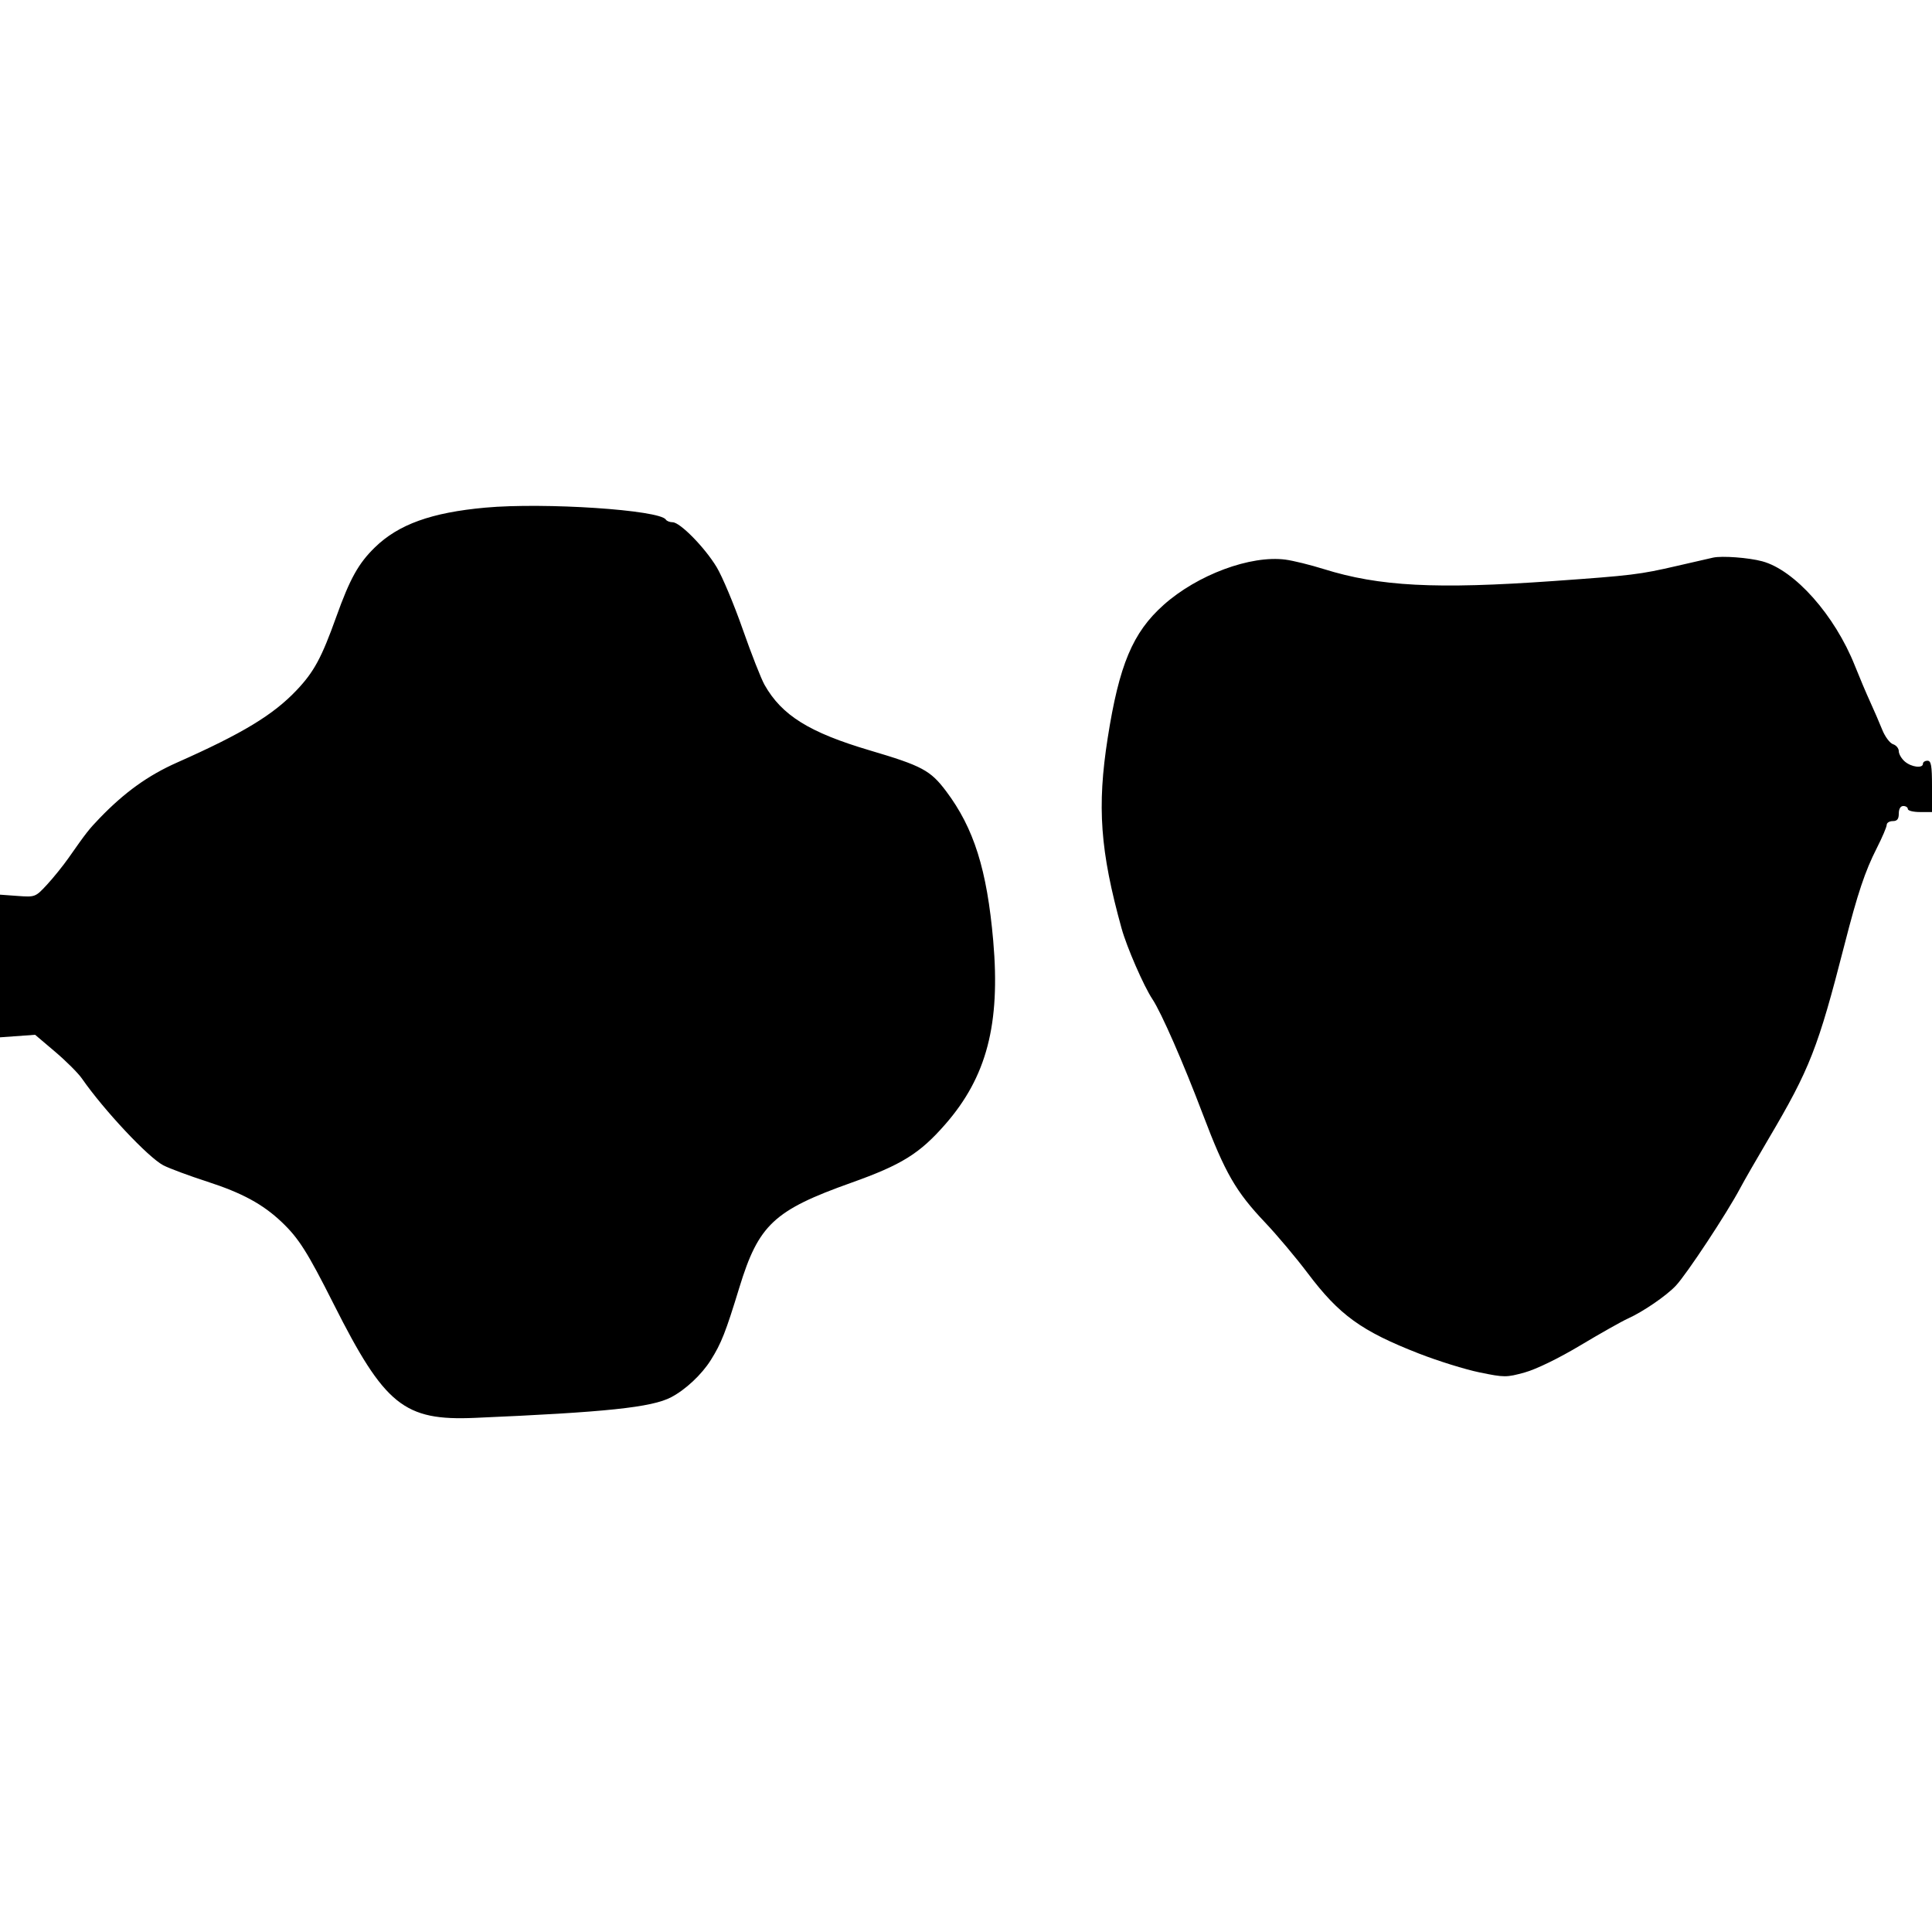 <svg xmlns="http://www.w3.org/2000/svg" width="640" height="640" viewBox="0 0 640 640" version="1.1">
	<path d="M 160.746 168.162 C 142.910 169.784, 132.025 173.702, 124.200 181.316 C 118.739 186.630, 115.922 191.696, 111.383 204.361 C 106.534 217.894, 104.030 222.534, 98.308 228.585 C 90.515 236.826, 80.409 242.947, 58.651 252.603 C 49.049 256.864, 41.278 262.448, 33 271.034 C 29.443 274.723, 28.543 275.876, 22.727 284.181 C 20.924 286.755, 17.709 290.742, 15.583 293.041 C 11.757 297.175, 11.653 297.215, 5.858 296.796 L 0 296.372 0 320 L 0 343.628 5.817 343.207 L 11.634 342.786 18.258 348.405 C 21.901 351.496, 25.892 355.482, 27.127 357.262 C 34.388 367.729, 49.133 383.448, 54.109 386.027 C 56.094 387.055, 62.625 389.483, 68.621 391.422 C 80.203 395.166, 87.100 398.911, 93.342 404.847 C 98.954 410.182, 101.835 414.731, 110.539 432 C 127.450 465.550, 133.836 470.697, 157.298 469.688 C 200.795 467.817, 215.870 466.233, 222.319 462.854 C 227.111 460.342, 232.430 455.361, 235.449 450.560 C 238.949 444.991, 240.376 441.367, 244.923 426.500 C 251.286 405.700, 256.393 400.920, 282 391.799 C 298.671 385.861, 304.635 382.157, 313.096 372.487 C 326.859 356.760, 331.437 339.257, 329.016 311.621 C 326.955 288.098, 322.626 274.352, 313.425 262.112 C 308.213 255.179, 305.447 253.698, 288.156 248.583 C 268.099 242.649, 259.004 236.991, 253.273 226.879 C 252.144 224.888, 248.875 216.563, 246.009 208.379 C 243.143 200.196, 239.268 190.966, 237.398 187.868 C 233.463 181.348, 225.272 173.001, 222.809 173.001 C 221.879 173, 220.877 172.611, 220.583 172.135 C 218.597 168.921, 180.336 166.381, 160.746 168.162 M 567.500 184.716 C 566.400 184.958, 561 186.196, 555.500 187.468 C 543.154 190.321, 540.621 190.631, 514.500 192.483 C 475.611 195.239, 456.896 194.260, 438.506 188.506 C 434.109 187.130, 428.410 185.725, 425.841 185.385 C 414.269 183.849, 396.623 190.411, 385.434 200.411 C 375.219 209.540, 370.733 220.230, 366.937 244.493 C 363.374 267.260, 364.437 281.861, 371.524 307.500 C 373.250 313.744, 378.883 326.672, 381.763 331 C 384.706 335.423, 391.985 352.049, 398.486 369.201 C 405.845 388.614, 409.364 394.722, 419.109 405 C 423.021 409.125, 429.356 416.661, 433.189 421.747 C 443.673 435.661, 450.950 440.922, 470.016 448.370 C 476.332 450.837, 485.380 453.653, 490.123 454.627 C 498.371 456.321, 499.024 456.321, 505.123 454.631 C 508.903 453.583, 516.385 449.938, 523.494 445.682 C 530.091 441.732, 537.177 437.735, 539.241 436.800 C 544.342 434.490, 551.939 429.288, 555.122 425.926 C 558.699 422.148, 572.173 401.722, 576.512 393.500 C 577.673 391.300, 581.873 383.996, 585.845 377.269 C 599.547 354.066, 602.226 347.220, 610.997 313 C 615.379 295.902, 617.809 288.628, 621.686 281 C 623.503 277.425, 624.992 273.938, 624.995 273.250 C 624.998 272.563, 625.900 272, 627 272 C 628.467 272, 629 271.333, 629 269.500 C 629 267.944, 629.567 267, 630.500 267 C 631.325 267, 632 267.450, 632 268 C 632 268.550, 633.800 269, 636 269 L 640 269 640 260.500 C 640 253.611, 639.716 252, 638.500 252 C 637.675 252, 637 252.450, 637 253 C 637 254.609, 633.199 254.150, 631.011 252.278 C 629.905 251.331, 629 249.786, 629 248.845 C 629 247.904, 628.142 246.862, 627.093 246.530 C 626.045 246.197, 624.429 244.029, 623.502 241.712 C 622.575 239.396, 620.783 235.250, 619.520 232.500 C 618.257 229.750, 615.971 224.350, 614.441 220.500 C 607.799 203.792, 594.523 188.833, 583.764 185.936 C 579.272 184.727, 570.457 184.066, 567.500 184.716" stroke="none" fill="black" fill-rule="evenodd"/>
</svg>